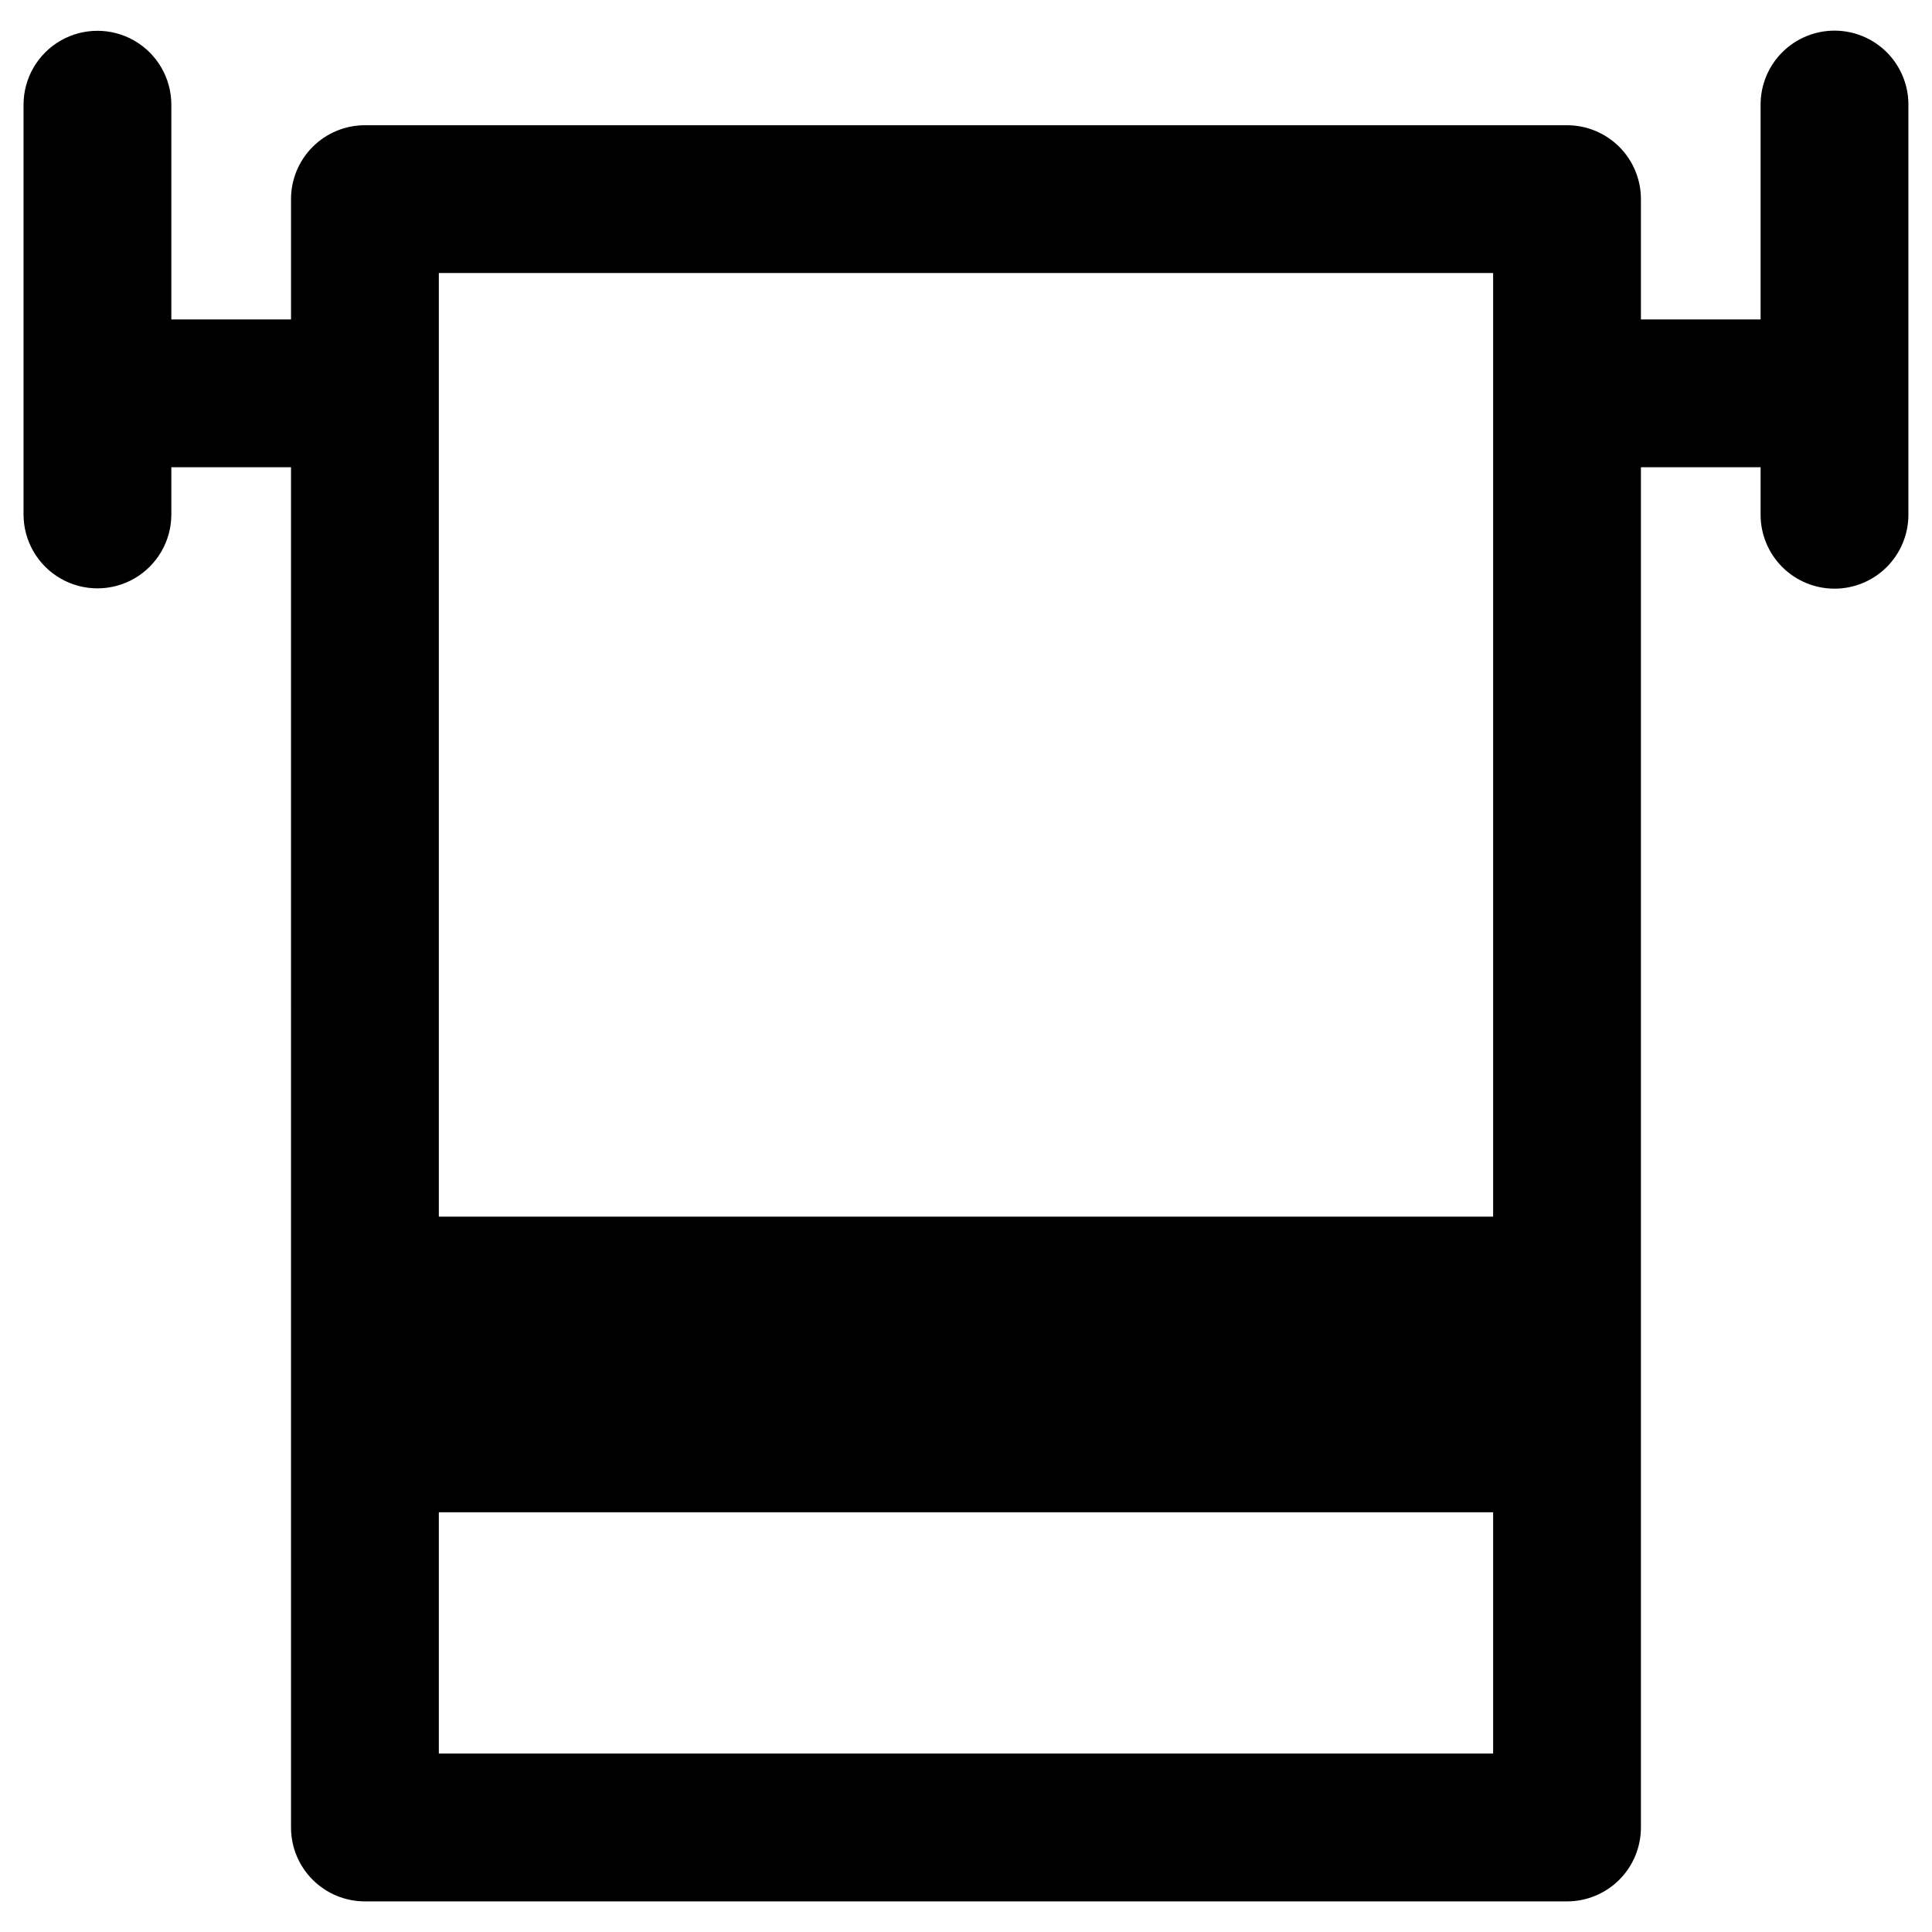 <?xml version="1.0" encoding="UTF-8"?>
<!-- Uploaded to: SVG Repo, www.svgrepo.com, Generator: SVG Repo Mixer Tools -->
<svg fill="#000000" width="800px" height="800px" version="1.1" viewBox="144 144 512 512" xmlns="http://www.w3.org/2000/svg">
 <path d="m630.16 152.12c-5.191 0-10.172 2.066-13.848 5.738-3.672 3.672-5.734 8.652-5.734 13.848v56.949h-31.715v-31.883c0-5.195-2.062-10.176-5.734-13.852-3.676-3.672-8.656-5.734-13.852-5.734h-318.57c-5.195 0-10.176 2.062-13.848 5.734-3.676 3.676-5.738 8.656-5.734 13.852v31.883h-31.719v-56.949c-0.012-6.988-3.75-13.438-9.801-16.93-6.055-3.488-13.508-3.488-19.562 0-6.055 3.492-9.789 9.941-9.805 16.93v108.67c0.016 6.988 3.75 13.438 9.805 16.93 6.055 3.488 13.508 3.488 19.562 0 6.051-3.492 9.789-9.941 9.801-16.93v-12.551h31.715l0.004 360.48c-0.004 5.191 2.059 10.176 5.734 13.848 3.672 3.672 8.652 5.734 13.848 5.734h318.57c5.195 0 10.176-2.062 13.852-5.734 3.672-3.672 5.734-8.656 5.734-13.848v-360.48h31.715v12.555-0.004c-0.012 5.203 2.047 10.191 5.723 13.875 3.672 3.68 8.66 5.75 13.859 5.75 5.203 0 10.188-2.07 13.863-5.75 3.672-3.684 5.731-8.672 5.723-13.875v-108.67c0-5.195-2.062-10.176-5.734-13.852-3.672-3.672-8.656-5.734-13.852-5.734zm-90.465 456.59h-279.4v-63.949h279.4zm0-142.29h-279.4v-250.07h279.4z"/>
</svg>